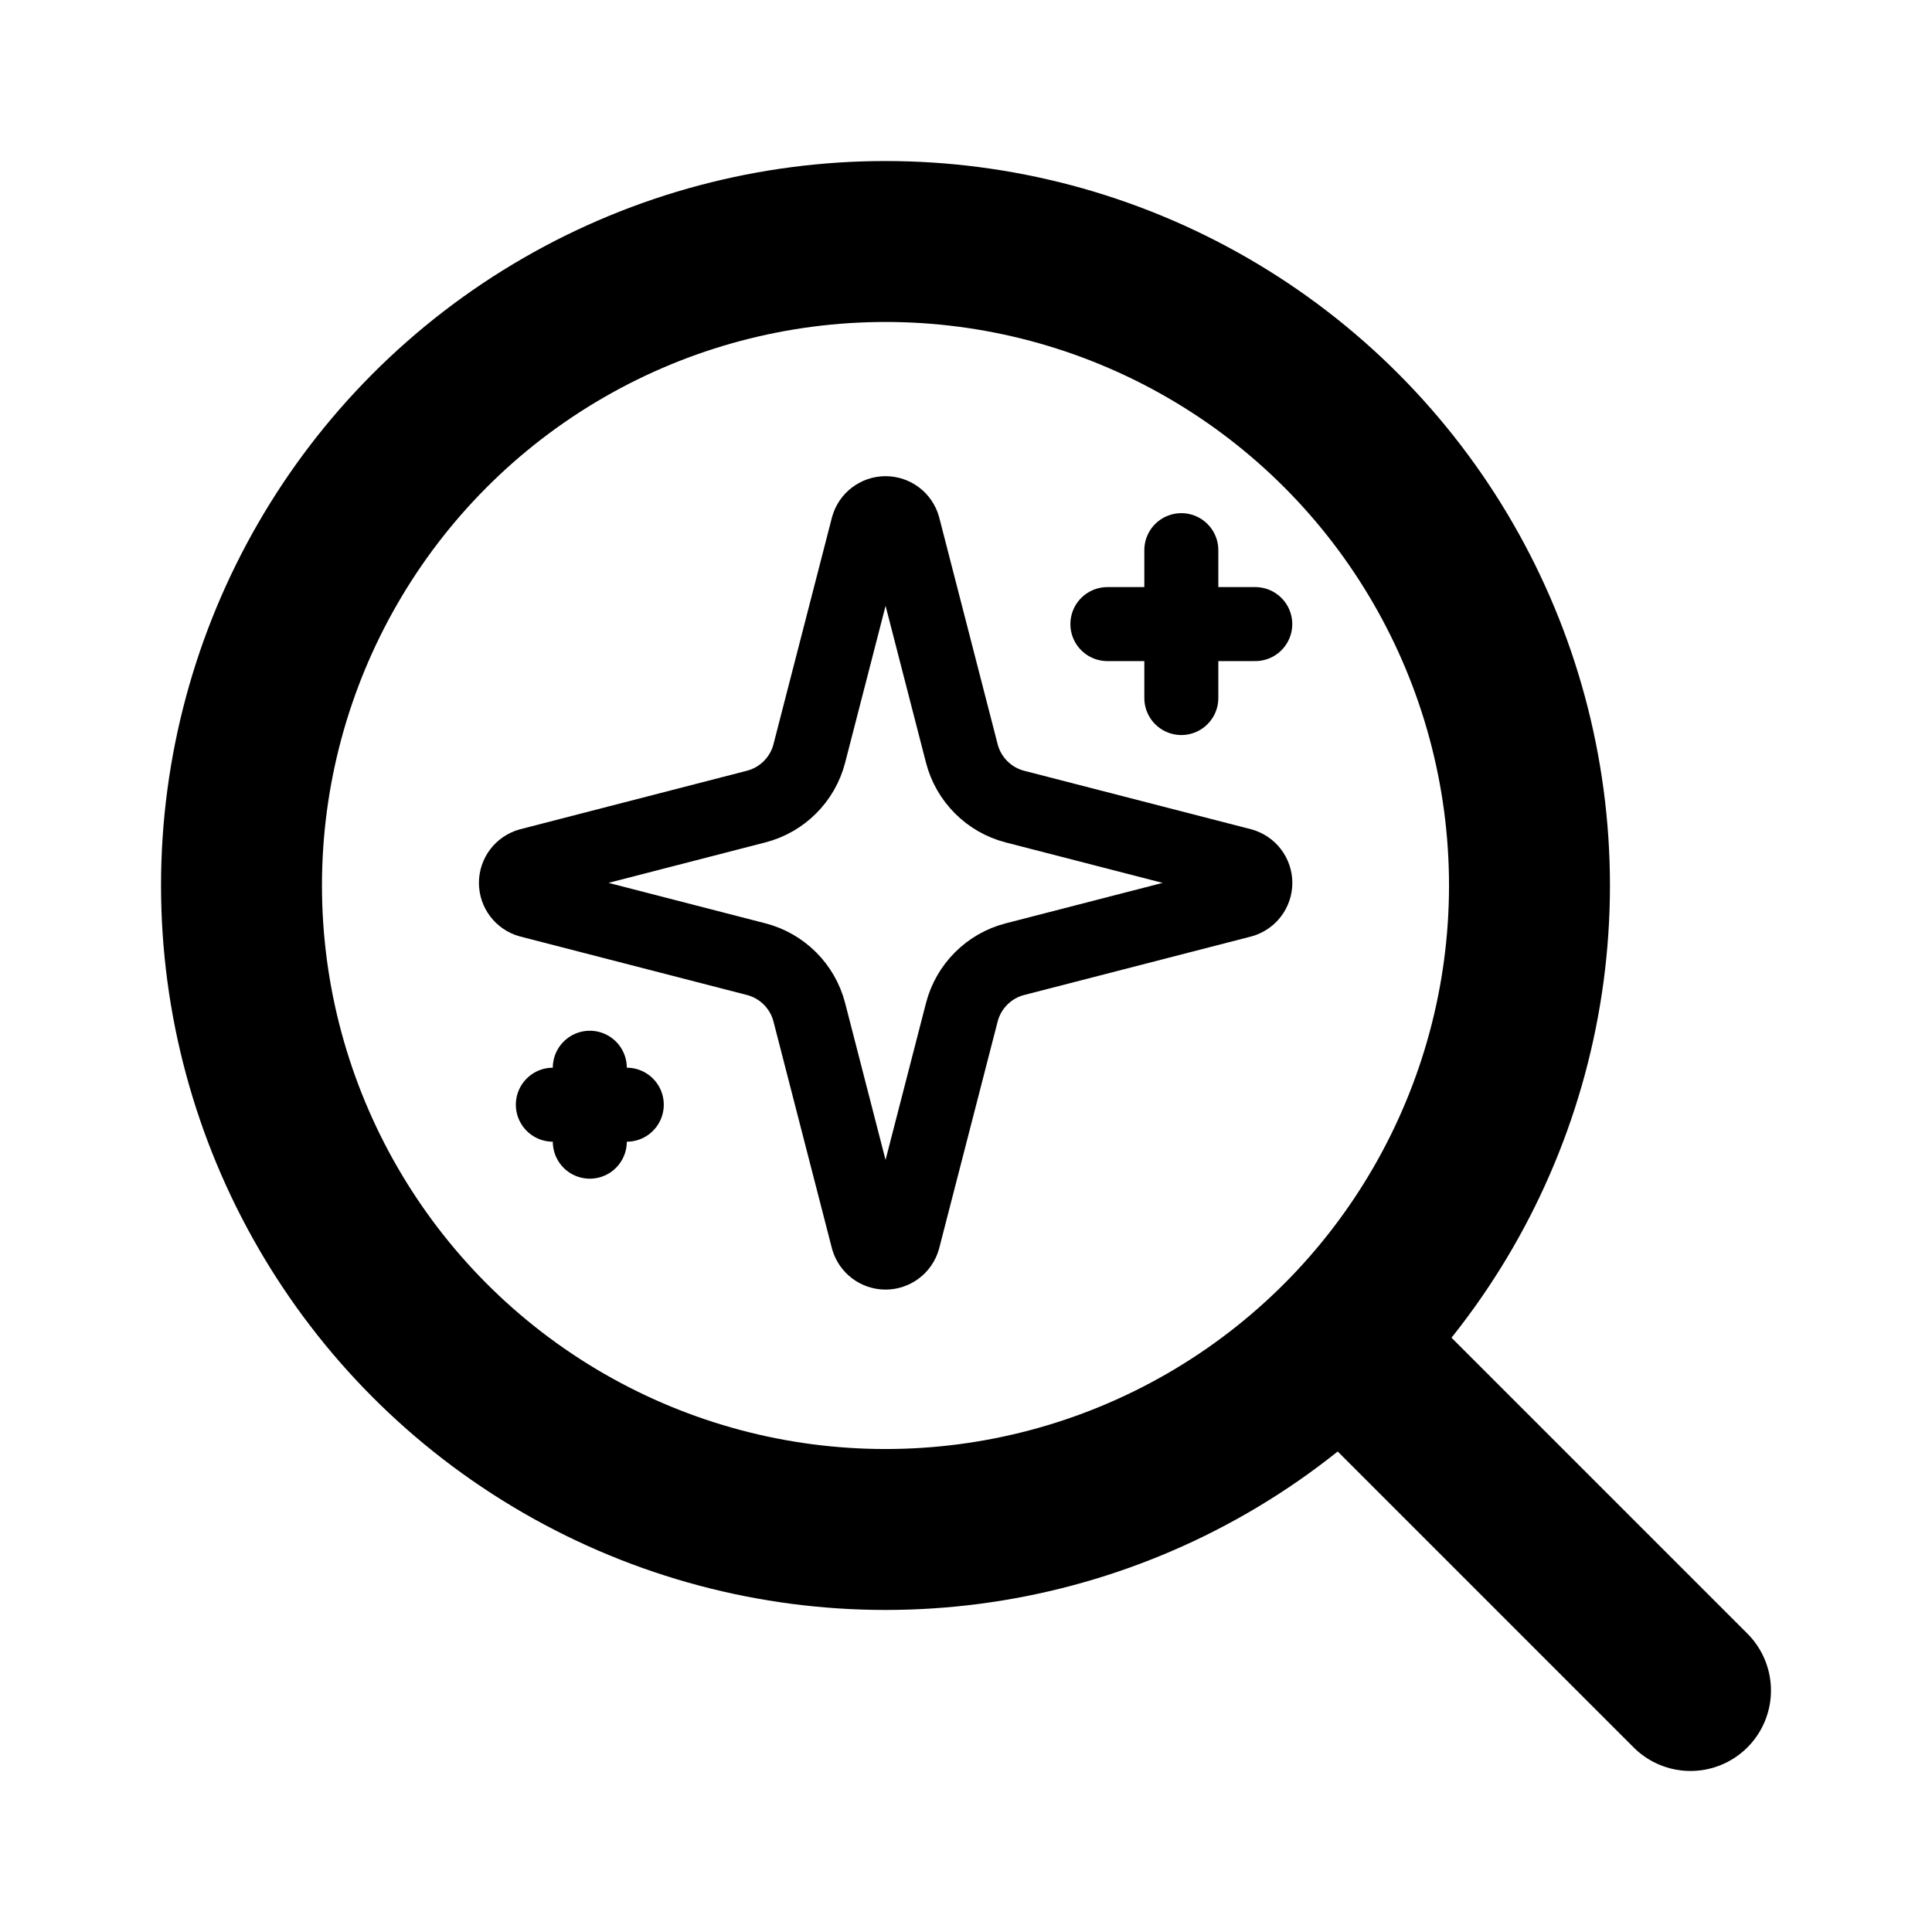 <?xml version="1.0" encoding="UTF-8" standalone="no"?><!DOCTYPE svg PUBLIC "-//W3C//DTD SVG 1.1//EN" "http://www.w3.org/Graphics/SVG/1.1/DTD/svg11.dtd"><svg width="100%" height="100%" viewBox="0 0 100 100" version="1.1" xmlns="http://www.w3.org/2000/svg" xmlns:xlink="http://www.w3.org/1999/xlink" xml:space="preserve" xmlns:serif="http://www.serif.com/" style="fill-rule:evenodd;clip-rule:evenodd;stroke-linecap:round;stroke-linejoin:round;"><path d="M87.5,87.5l-18.083,-18.083" style="fill:none;fill-rule:nonzero;stroke:#000;stroke-width:8.33px;"/><circle cx="45.833" cy="45.833" r="33.333" style="fill:none;stroke:#000;stroke-width:8.33px;"/><path d="M41.889,52.395c-0.348,-1.347 -1.403,-2.402 -2.75,-2.749l-11.74,-3.028c-0.41,-0.116 -0.695,-0.494 -0.695,-0.92c-0,-0.427 0.285,-0.804 0.695,-0.921l11.74,-3.029c1.347,-0.347 2.402,-1.401 2.75,-2.748l3.027,-11.739c0.115,-0.412 0.494,-0.699 0.922,-0.699c0.427,-0 0.806,0.287 0.921,0.699l3.025,11.739c0.348,1.347 1.403,2.403 2.75,2.75l11.74,3.026c0.413,0.114 0.702,0.493 0.702,0.922c0,0.429 -0.289,0.808 -0.702,0.922l-11.74,3.026c-1.347,0.347 -2.402,1.402 -2.75,2.749l-3.027,11.74c-0.115,0.412 -0.494,0.699 -0.921,0.699c-0.428,-0 -0.806,-0.287 -0.922,-0.699l-3.025,-11.74Z" style="fill:none;fill-rule:nonzero;stroke:#000;stroke-width:3.83px;"/><path d="M61.145,28.476l0,7.654" style="fill:none;fill-rule:nonzero;stroke:#000;stroke-width:3.83px;"/><path d="M64.972,32.303l-7.654,-0" style="fill:none;fill-rule:nonzero;stroke:#000;stroke-width:3.83px;"/><path d="M30.528,55.266l0,3.827" style="fill:none;fill-rule:nonzero;stroke:#000;stroke-width:3.83px;"/><path d="M32.442,57.179l-3.827,0" style="fill:none;fill-rule:nonzero;stroke:#000;stroke-width:3.83px;"/></svg>